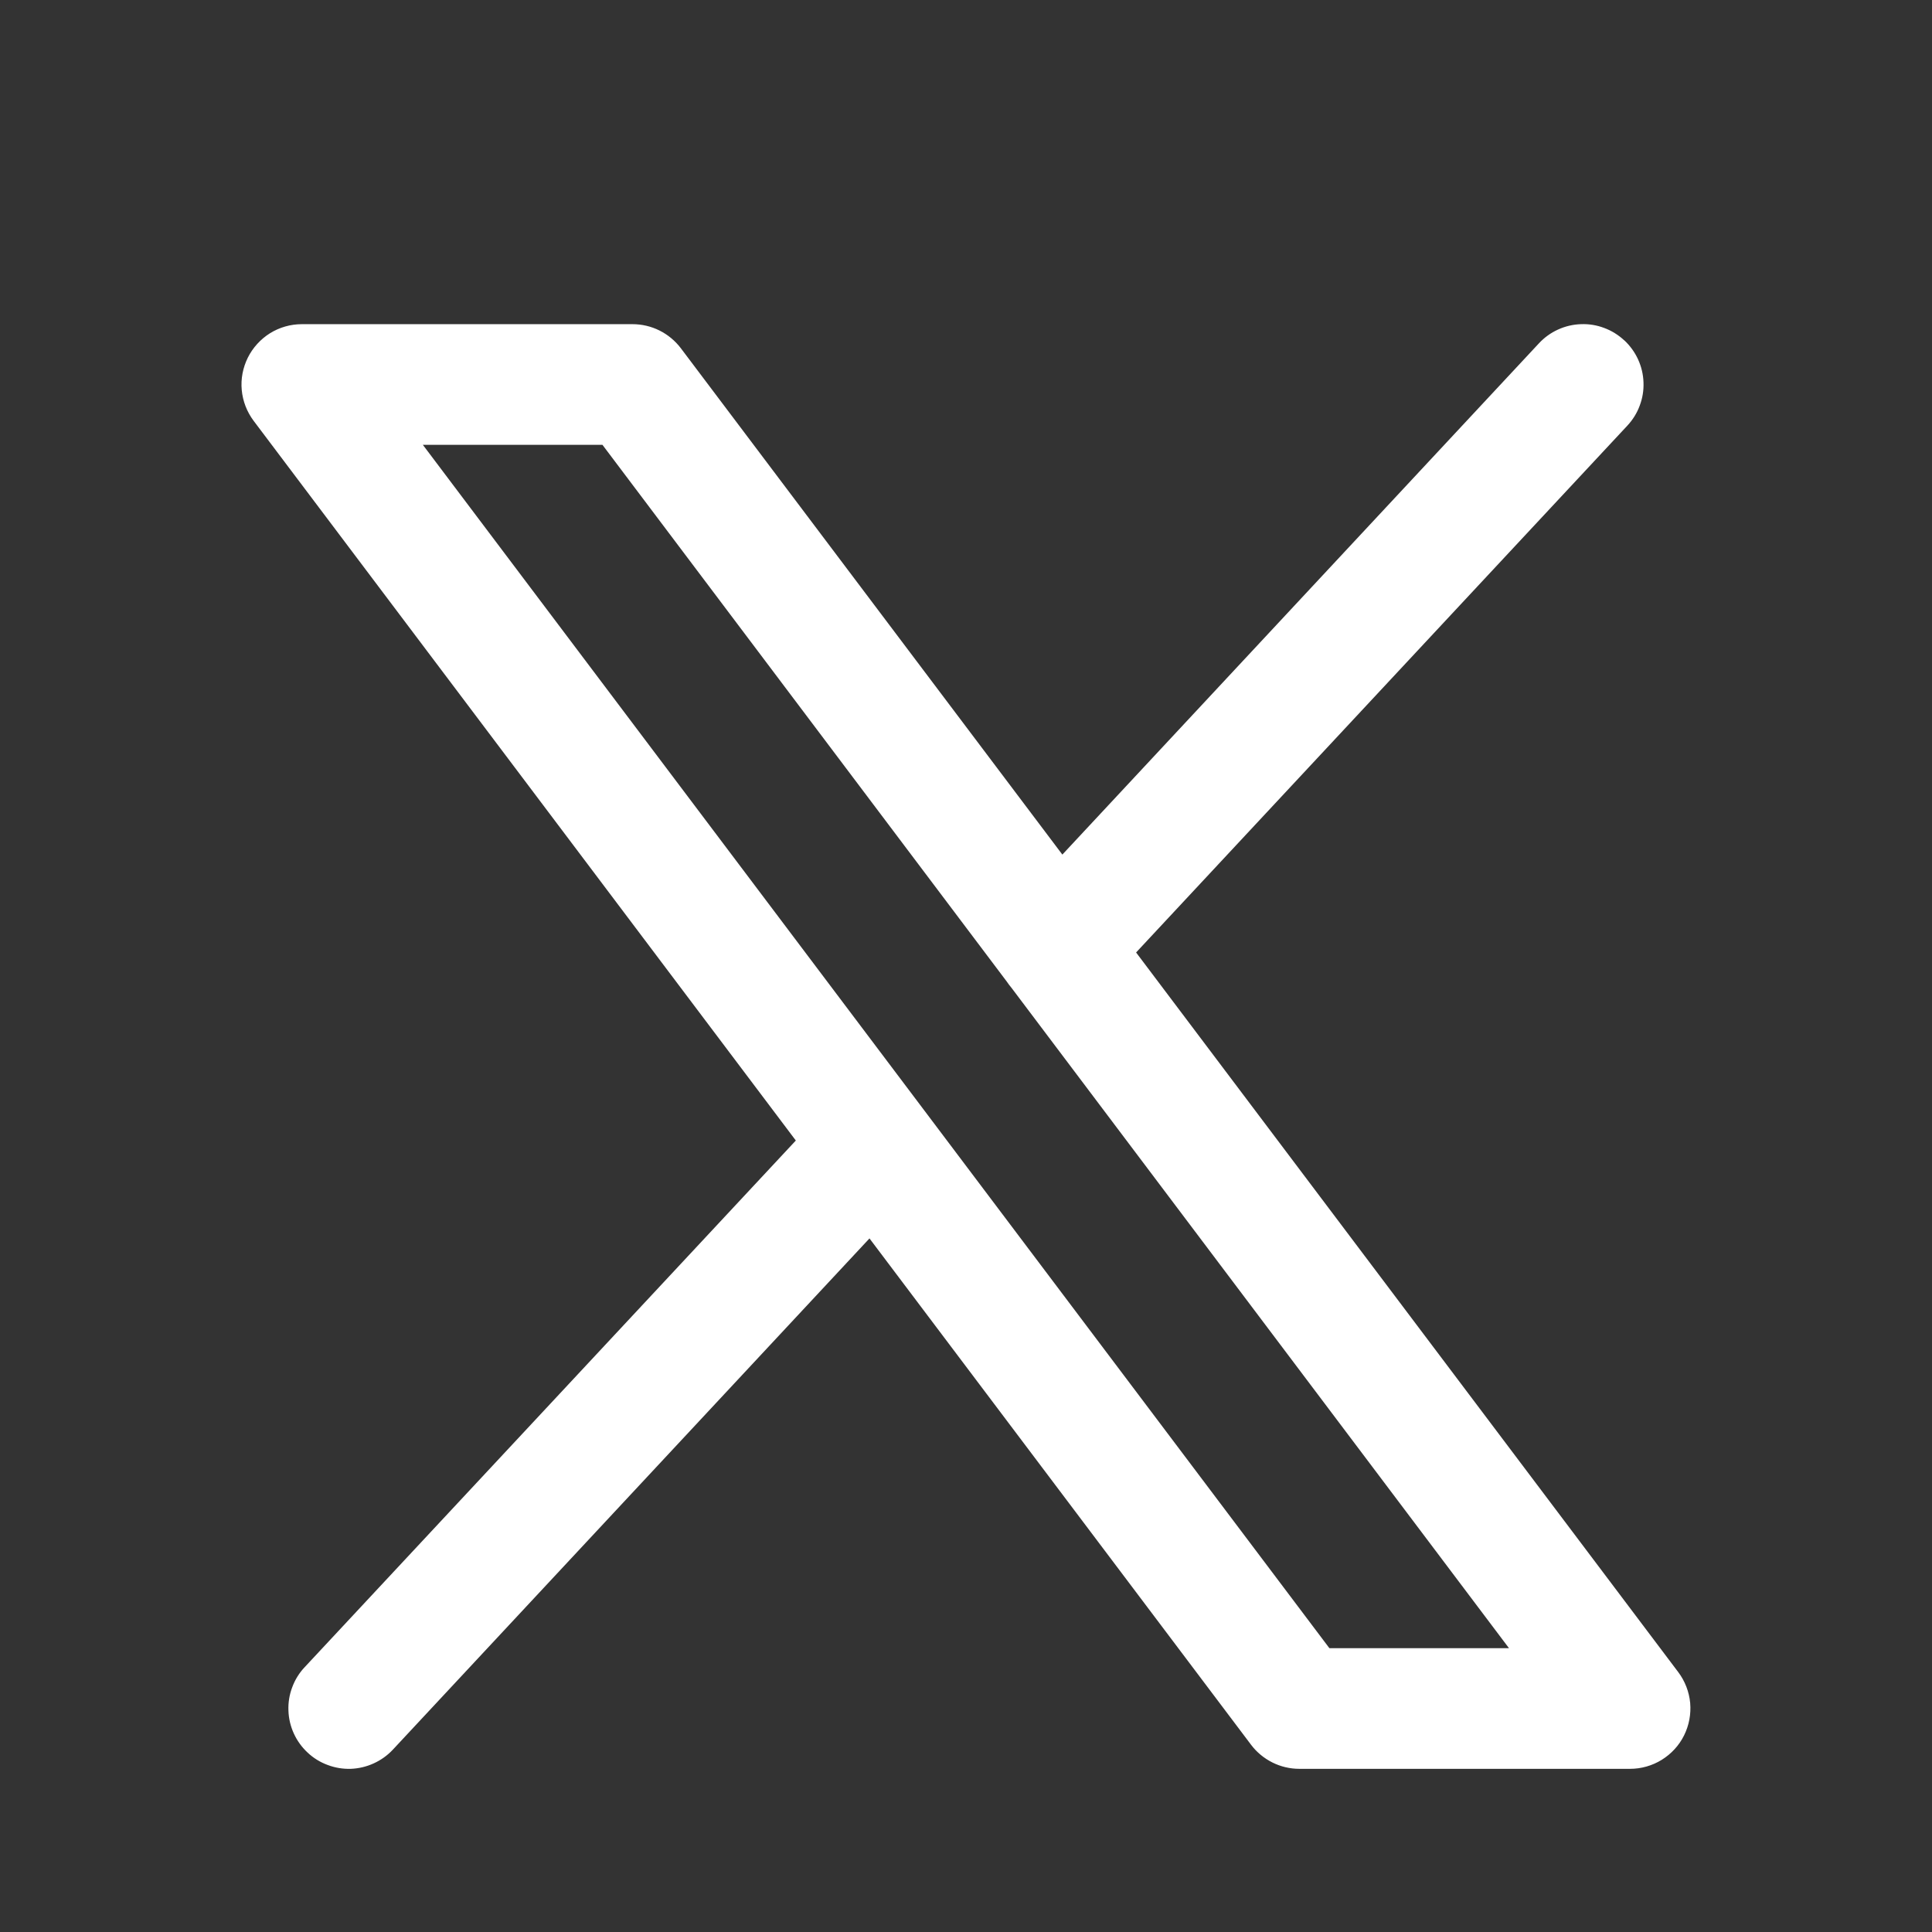 <svg width="24" height="24" viewBox="0 0 24 24" fill="none" xmlns="http://www.w3.org/2000/svg">
<rect x="0" y="0" width="24" height="24" fill="#333333" stroke="none"/>
<path fill-rule="evenodd" clip-rule="evenodd" d="M20.178 4.228C20.25 4.295 20.308 4.376 20.349 4.465C20.39 4.555 20.413 4.652 20.416 4.75C20.42 4.849 20.404 4.947 20.369 5.039C20.335 5.132 20.282 5.216 20.215 5.288L14.113 11.832L20.848 20.772C20.932 20.884 20.983 21.016 20.996 21.155C21.008 21.294 20.982 21.433 20.92 21.558C20.858 21.683 20.762 21.787 20.643 21.861C20.525 21.934 20.388 21.973 20.249 21.973H16.141C16.024 21.973 15.91 21.946 15.806 21.894C15.702 21.842 15.611 21.767 15.541 21.674L10.801 15.384L4.881 21.734C4.814 21.806 4.733 21.864 4.643 21.905C4.554 21.946 4.457 21.969 4.358 21.973C4.26 21.976 4.162 21.96 4.07 21.925C3.977 21.891 3.893 21.839 3.821 21.771C3.749 21.704 3.691 21.624 3.65 21.534C3.609 21.444 3.586 21.348 3.583 21.249C3.579 21.151 3.595 21.052 3.63 20.96C3.664 20.868 3.716 20.783 3.784 20.711L9.886 14.168L3.151 5.228C3.067 5.116 3.016 4.984 3.003 4.845C2.99 4.706 3.017 4.567 3.079 4.442C3.141 4.318 3.237 4.213 3.355 4.139C3.473 4.066 3.61 4.027 3.749 4.027H7.858C7.974 4.027 8.089 4.054 8.193 4.106C8.297 4.158 8.387 4.233 8.457 4.325L13.197 10.616L19.117 4.265C19.184 4.193 19.264 4.135 19.354 4.094C19.444 4.053 19.541 4.03 19.639 4.027C19.738 4.023 19.836 4.039 19.928 4.074C20.02 4.108 20.105 4.161 20.177 4.228H20.178ZM12.565 12.271C12.544 12.246 12.525 12.221 12.507 12.194L7.484 5.526H5.253L16.514 20.474H18.745L12.565 12.271Z" fill="white"/>
</svg>
